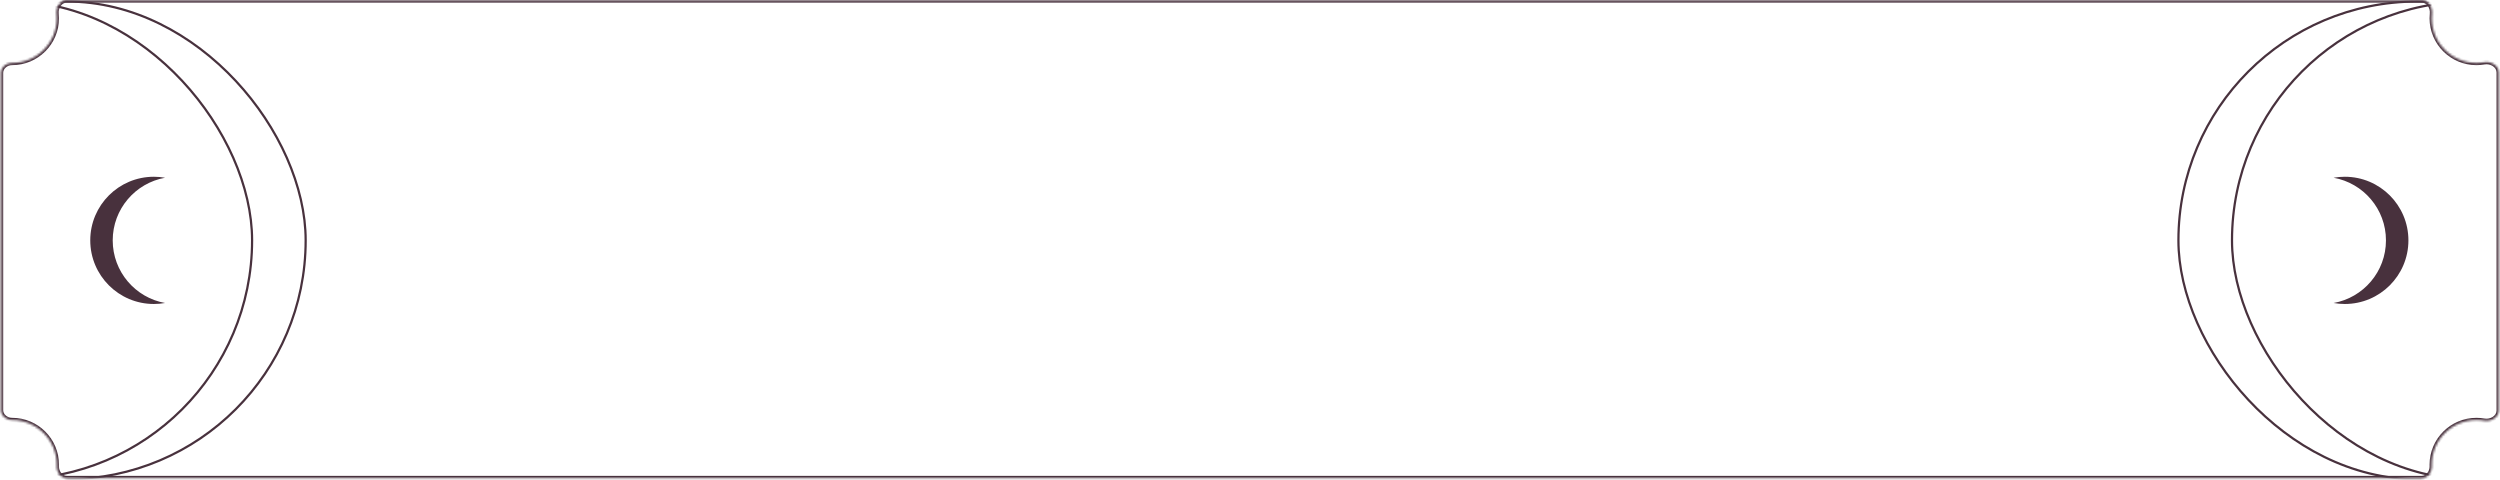 <?xml version="1.0" encoding="UTF-8"?> <svg xmlns="http://www.w3.org/2000/svg" width="1120" height="215" viewBox="0 0 1120 215" fill="none"><mask id="path-1-inside-1_297_484" fill="white"><path fill-rule="evenodd" clip-rule="evenodd" d="M5.436 188.186C16.482 188.186 25.436 197.14 25.436 208.186C25.436 208.401 25.433 208.616 25.426 208.83C25.34 211.529 27.268 214.186 29.969 214.186L1084.9 214.186C1087.6 214.186 1089.53 211.529 1089.45 208.83C1089.44 208.616 1089.44 208.401 1089.44 208.186C1089.44 197.14 1098.39 188.186 1109.44 188.186C1110.64 188.186 1111.81 188.292 1112.96 188.494C1115.99 189.033 1119.44 187.007 1119.44 183.927L1119.44 32.445C1119.44 29.364 1115.99 27.339 1112.96 27.877C1111.81 28.08 1110.64 28.186 1109.44 28.186C1098.39 28.186 1089.44 19.232 1089.44 8.186C1089.44 7.472 1089.47 6.767 1089.55 6.073C1089.85 3.205 1087.87 0.186 1084.99 0.186L29.885 0.186C27.001 0.186 25.025 3.205 25.326 6.073C25.399 6.767 25.436 7.472 25.436 8.186C25.436 19.232 16.482 28.186 5.436 28.186V28.186C2.876 28.186 0.436 30.049 0.436 32.609L0.436 183.763C0.436 186.323 2.876 188.186 5.436 188.186V188.186Z"></path></mask><path d="M25.326 6.073L24.331 6.177L25.326 6.073ZM1089.55 6.073L1088.55 5.968L1089.55 6.073ZM1112.96 188.494L1112.78 189.479L1112.96 188.494ZM1119.44 183.927L1118.44 183.927L1119.44 183.927ZM1089.45 208.83L1088.45 208.861L1089.45 208.83ZM1119.44 32.445L1120.44 32.445L1119.44 32.445ZM1112.96 27.877L1113.13 28.862L1112.96 27.877ZM25.426 208.83L26.425 208.861L25.426 208.83ZM26.436 208.186C26.436 196.588 17.034 187.186 5.436 187.186L5.436 189.186C15.929 189.186 24.436 197.692 24.436 208.186L26.436 208.186ZM26.425 208.861C26.433 208.637 26.436 208.412 26.436 208.186L24.436 208.186C24.436 208.391 24.433 208.595 24.426 208.798L26.425 208.861ZM1084.9 213.186L29.969 213.186L29.969 215.186L1084.9 215.186L1084.9 213.186ZM1090.45 208.798C1090.44 208.595 1090.44 208.391 1090.44 208.186L1088.44 208.186C1088.44 208.412 1088.44 208.637 1088.45 208.861L1090.45 208.798ZM1090.44 208.186C1090.44 197.692 1098.94 189.186 1109.44 189.186L1109.44 187.186C1097.84 187.186 1088.44 196.588 1088.44 208.186L1090.44 208.186ZM1109.44 189.186C1110.58 189.186 1111.7 189.286 1112.78 189.479L1113.13 187.51C1111.93 187.297 1110.7 187.186 1109.44 187.186L1109.44 189.186ZM1118.44 32.445L1118.44 183.927L1120.44 183.927L1120.44 32.445L1118.44 32.445ZM1109.44 29.186C1110.7 29.186 1111.93 29.075 1113.13 28.862L1112.78 26.893C1111.7 27.085 1110.58 27.186 1109.44 27.186L1109.44 29.186ZM1088.44 8.186C1088.44 19.784 1097.84 29.186 1109.44 29.186L1109.44 27.186C1098.94 27.186 1090.44 18.679 1090.44 8.186L1088.44 8.186ZM1088.55 5.968C1088.48 6.697 1088.44 7.437 1088.44 8.186L1090.44 8.186C1090.44 7.507 1090.47 6.837 1090.54 6.177L1088.55 5.968ZM29.885 1.186L1084.99 1.186L1084.99 -0.814L29.885 -0.814L29.885 1.186ZM26.436 8.186C26.436 7.437 26.397 6.697 26.32 5.968L24.331 6.177C24.401 6.837 24.436 7.507 24.436 8.186L26.436 8.186ZM5.436 29.186C17.034 29.186 26.436 19.784 26.436 8.186L24.436 8.186C24.436 18.679 15.929 27.186 5.436 27.186L5.436 29.186ZM1.436 183.763L1.436 32.609L-0.564 32.609L-0.564 183.763L1.436 183.763ZM-0.564 183.763C-0.564 187.026 2.489 189.186 5.436 189.186L5.436 187.186C3.264 187.186 1.436 185.619 1.436 183.763L-0.564 183.763ZM29.885 -0.814C28.065 -0.814 26.572 0.144 25.605 1.462C24.643 2.772 24.154 4.492 24.331 6.177L26.32 5.968C26.196 4.786 26.545 3.562 27.217 2.645C27.883 1.737 28.82 1.186 29.885 1.186L29.885 -0.814ZM1090.54 6.177C1090.72 4.491 1090.23 2.772 1089.27 1.462C1088.3 0.144 1086.81 -0.814 1084.99 -0.814L1084.99 1.186C1086.05 1.186 1086.99 1.737 1087.65 2.645C1088.33 3.562 1088.68 4.786 1088.55 5.968L1090.54 6.177ZM1112.78 189.479C1114.56 189.795 1116.44 189.361 1117.89 188.401C1119.34 187.435 1120.44 185.874 1120.44 183.927L1118.44 183.927C1118.44 185.059 1117.81 186.052 1116.78 186.735C1115.74 187.423 1114.38 187.732 1113.13 187.51L1112.78 189.479ZM5.436 27.186C2.489 27.186 -0.564 29.345 -0.564 32.609L1.436 32.609C1.436 30.753 3.264 29.186 5.436 29.186L5.436 27.186ZM1084.9 215.186C1088.33 215.186 1090.54 211.882 1090.45 208.798L1088.45 208.861C1088.52 211.177 1086.87 213.186 1084.9 213.186L1084.9 215.186ZM1120.44 32.445C1120.44 30.497 1119.34 28.936 1117.89 27.971C1116.44 27.011 1114.56 26.576 1112.78 26.893L1113.13 28.862C1114.38 28.64 1115.74 28.949 1116.78 29.637C1117.81 30.32 1118.44 31.312 1118.44 32.445L1120.44 32.445ZM24.426 208.798C24.329 211.882 26.539 215.186 29.969 215.186L29.969 213.186C27.998 213.186 26.352 211.177 26.425 208.861L24.426 208.798Z" fill="#48313D" mask="url(#path-1-inside-1_297_484)"></path><mask id="mask0_297_484" style="mask-type:alpha" maskUnits="userSpaceOnUse" x="0" y="0" width="1120" height="215"><path fill-rule="evenodd" clip-rule="evenodd" d="M5.436 188.186C16.482 188.186 25.436 197.14 25.436 208.186C25.436 208.401 25.433 208.616 25.426 208.83C25.34 211.529 27.268 214.186 29.969 214.186L1084.9 214.186C1087.6 214.186 1089.53 211.529 1089.45 208.83C1089.44 208.616 1089.44 208.401 1089.44 208.186C1089.44 197.14 1098.39 188.186 1109.44 188.186C1110.64 188.186 1111.81 188.292 1112.96 188.494C1115.99 189.033 1119.44 187.007 1119.44 183.927L1119.44 32.445C1119.44 29.364 1115.99 27.339 1112.96 27.877C1111.81 28.08 1110.64 28.186 1109.44 28.186C1098.39 28.186 1089.44 19.231 1089.44 8.186C1089.44 7.472 1089.47 6.767 1089.55 6.073C1089.85 3.205 1087.87 0.186 1084.99 0.186L29.885 0.186C27.001 0.186 25.025 3.205 25.326 6.073C25.399 6.767 25.436 7.472 25.436 8.186C25.436 19.231 16.482 28.186 5.436 28.186V28.186C2.876 28.186 0.436 30.049 0.436 32.608L0.436 183.763C0.436 186.322 2.876 188.186 5.436 188.186V188.186Z" fill="#D9D9D9"></path></mask><g mask="url(#mask0_297_484)"><rect x="-101.064" y="0.686" width="214" height="214" rx="107" stroke="#48313D"></rect><rect x="-77.064" y="0.686" width="214" height="214" rx="107" stroke="#48313D"></rect><rect x="999.936" y="0.686" width="214" height="214" rx="107" stroke="#48313D"></rect><rect x="975.936" y="0.686" width="214" height="214" rx="107" stroke="#48313D"></rect></g><path fill-rule="evenodd" clip-rule="evenodd" d="M73.966 79.628C60.624 82.004 50.495 93.662 50.495 107.686C50.495 121.71 60.624 133.368 73.966 135.743C72.333 136.034 70.652 136.186 68.936 136.186C53.196 136.186 40.436 123.426 40.436 107.686C40.436 91.946 53.196 79.186 68.936 79.186C70.652 79.186 72.333 79.338 73.966 79.628Z" fill="#48313D"></path><path fill-rule="evenodd" clip-rule="evenodd" d="M1045.44 79.628C1058.78 82.004 1068.91 93.662 1068.91 107.686C1068.91 121.71 1058.78 133.368 1045.44 135.743C1047.07 136.034 1048.75 136.186 1050.47 136.186C1066.21 136.186 1078.97 123.426 1078.97 107.686C1078.97 91.946 1066.21 79.186 1050.47 79.186C1048.75 79.186 1047.07 79.338 1045.44 79.628Z" fill="#48313D"></path></svg> 